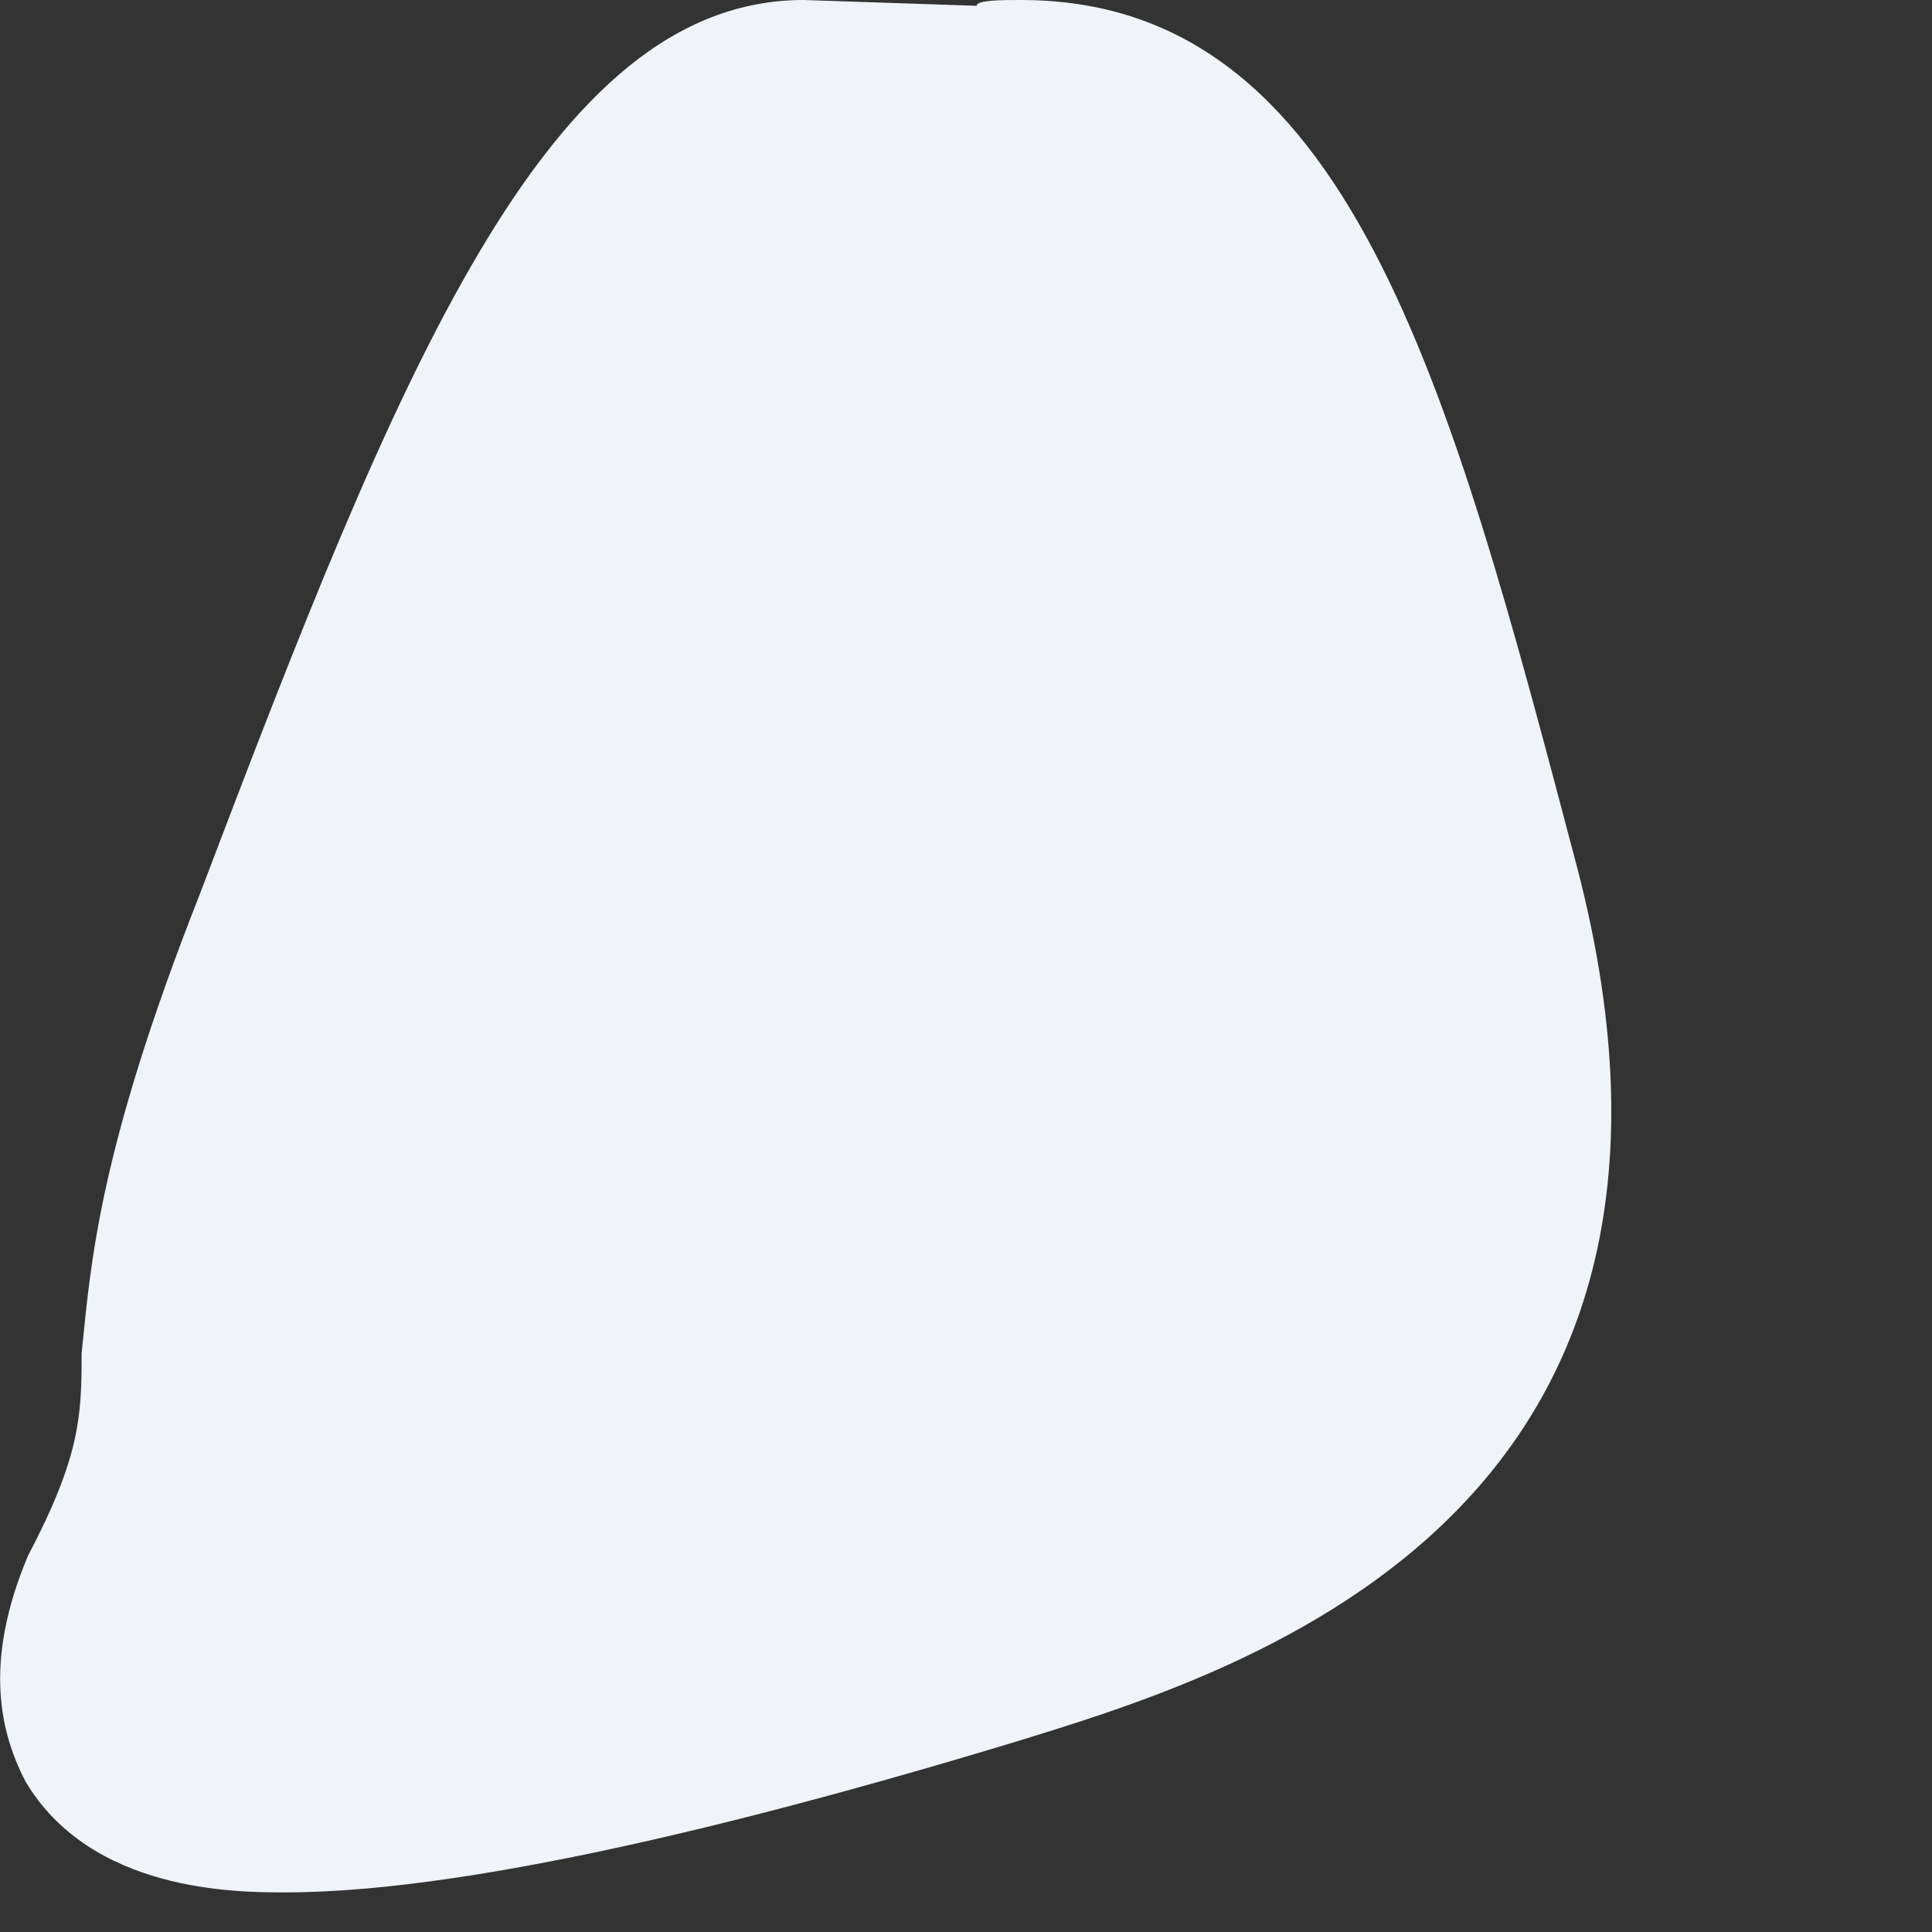 <?xml version="1.0" encoding="utf-8"?>
<svg xmlns="http://www.w3.org/2000/svg" fill="none" height="100%" overflow="visible" preserveAspectRatio="none" style="display: block;" viewBox="0 0 4 4" width="100%">
<rect x="0" y="0" width="4" height="4" fill="#333333" stroke="none"/>
<path d="M2.114 0C2.074 0 2.022 -6.77402e-06 2.022 0.012L1.664 0C1.131 0 0.823 0.774 0.413 1.853C0.203 2.386 0.188 2.617 0.169 2.802C0.169 2.932 0.166 3.015 0.058 3.221C-0.037 3.446 0.003 3.591 0.052 3.687C0.188 3.918 0.49 3.918 0.591 3.918C1.001 3.918 1.643 3.745 2.09 3.61C2.552 3.468 3.622 3.154 3.264 1.791C2.999 0.786 2.792 0 2.114 0Z" fill="#F0F3F7" id="Vector"/>
</svg>